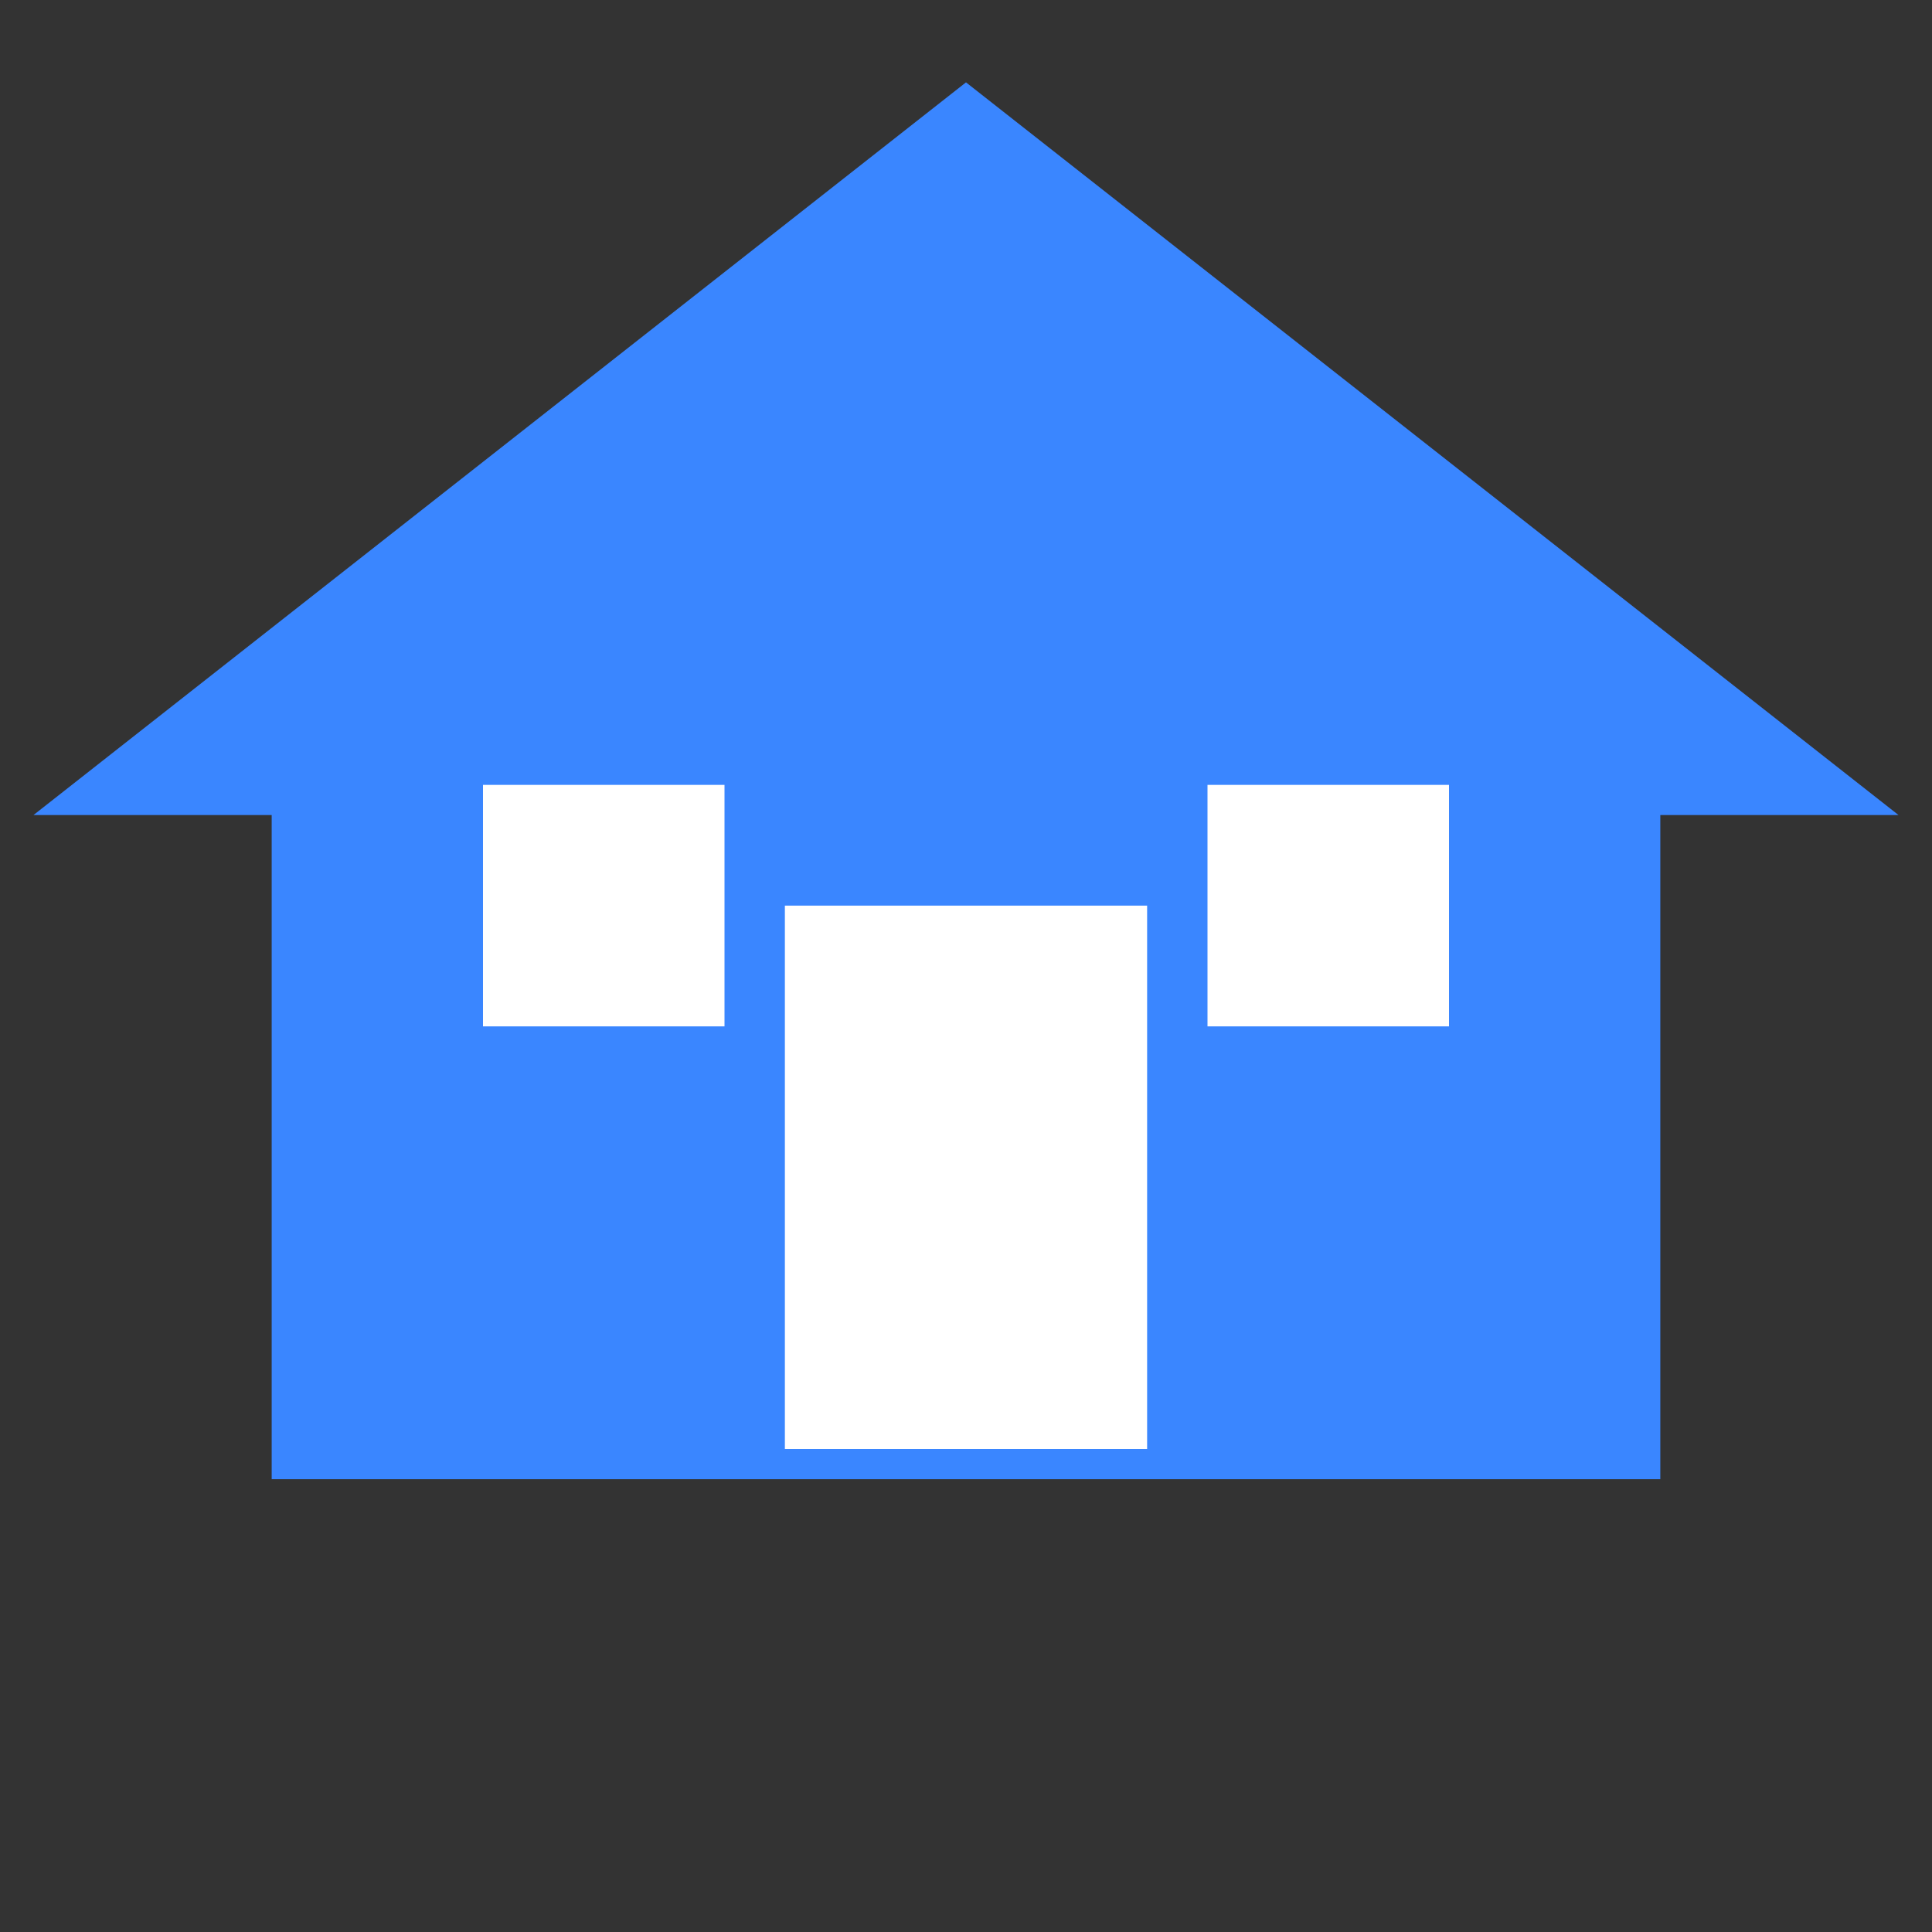 <svg width="32" height="32" viewBox="0 0 32 32" fill="none" xmlns="http://www.w3.org/2000/svg">
  <rect x="0" y="0" width="32" height="32" fill="#333333" stroke="none"/>
  <!-- House Icon - Simplified version for favicon -->
  <g transform="translate(1, 1)">
    <!-- Roof -->
    <path d="M15 1L1 12H4V23H26V12H29L15 1Z" fill="#3A86FF" stroke="#3A86FF" stroke-width="1"/>
    <!-- Door -->
    <rect x="12" y="14" width="6" height="9" fill="white"/>
    <!-- Window -->
    <rect x="7" y="12" width="4" height="4" fill="white"/>
    <rect x="19" y="12" width="4" height="4" fill="white"/>
  </g>
</svg>
